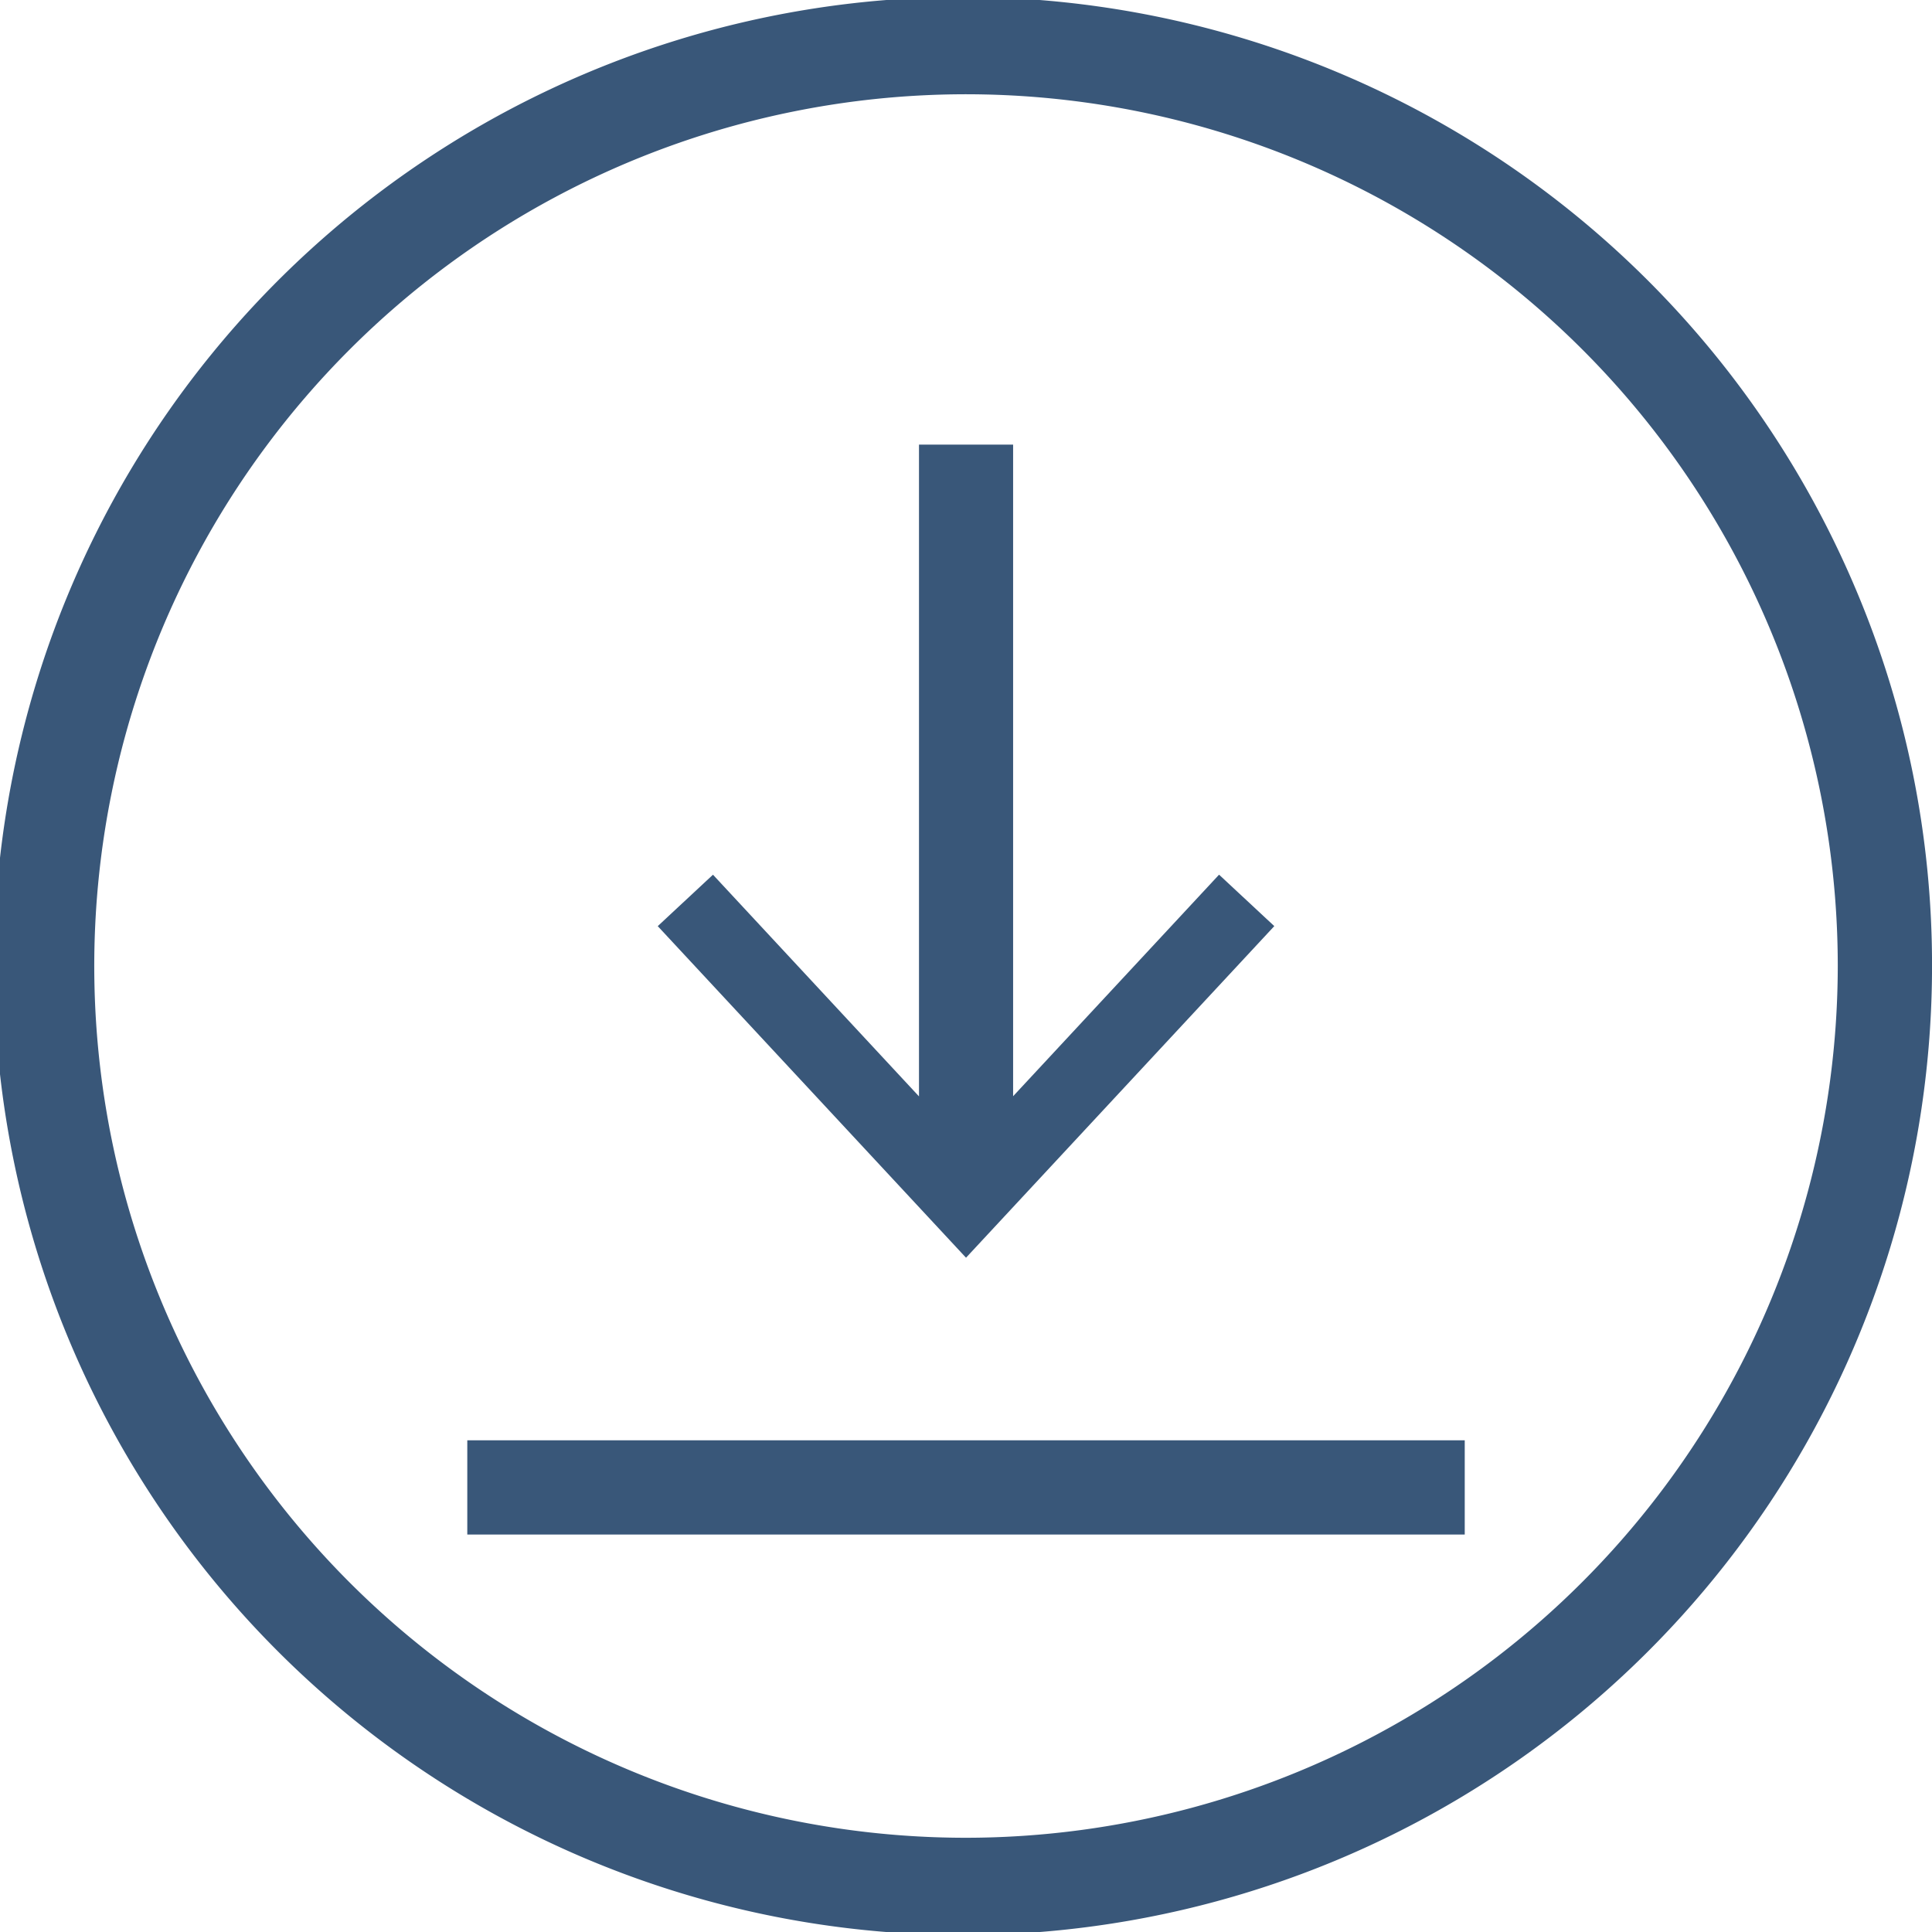 <svg xmlns="http://www.w3.org/2000/svg" xmlns:xlink="http://www.w3.org/1999/xlink" width="57.469" height="57.469" viewBox="0 0 57.469 57.469">
  <defs>
    <clipPath id="clip-path">
      <rect id="Rectangle_6617" data-name="Rectangle 6617" width="57.469" height="57.469" fill="#395779"/>
    </clipPath>
  </defs>
  <g id="Group_11621" data-name="Group 11621" clip-path="url(#clip-path)">
    <path id="Path_24556" data-name="Path 24556" d="M55.211,17.549a28.825,28.825,0,1,0,2.259,11.185,28.638,28.638,0,0,0-2.259-11.185M28.735,54.666A25.931,25.931,0,1,1,54.666,28.735,25.961,25.961,0,0,1,28.735,54.666" fill="#395779"/>
    <rect id="Rectangle_6616" data-name="Rectangle 6616" width="29.67" height="2.803" transform="translate(13.9 42.843)" fill="#395779"/>
    <path id="Path_24557" data-name="Path 24557" d="M243.87,166.782l-1.643-1.53-6.126,6.59V152.459h-2.8v19.388l-6.128-6.594-1.643,1.53,9.17,9.863Z" transform="translate(-205.965 -139.234)" fill="#395779"/>
  </g>
</svg>
